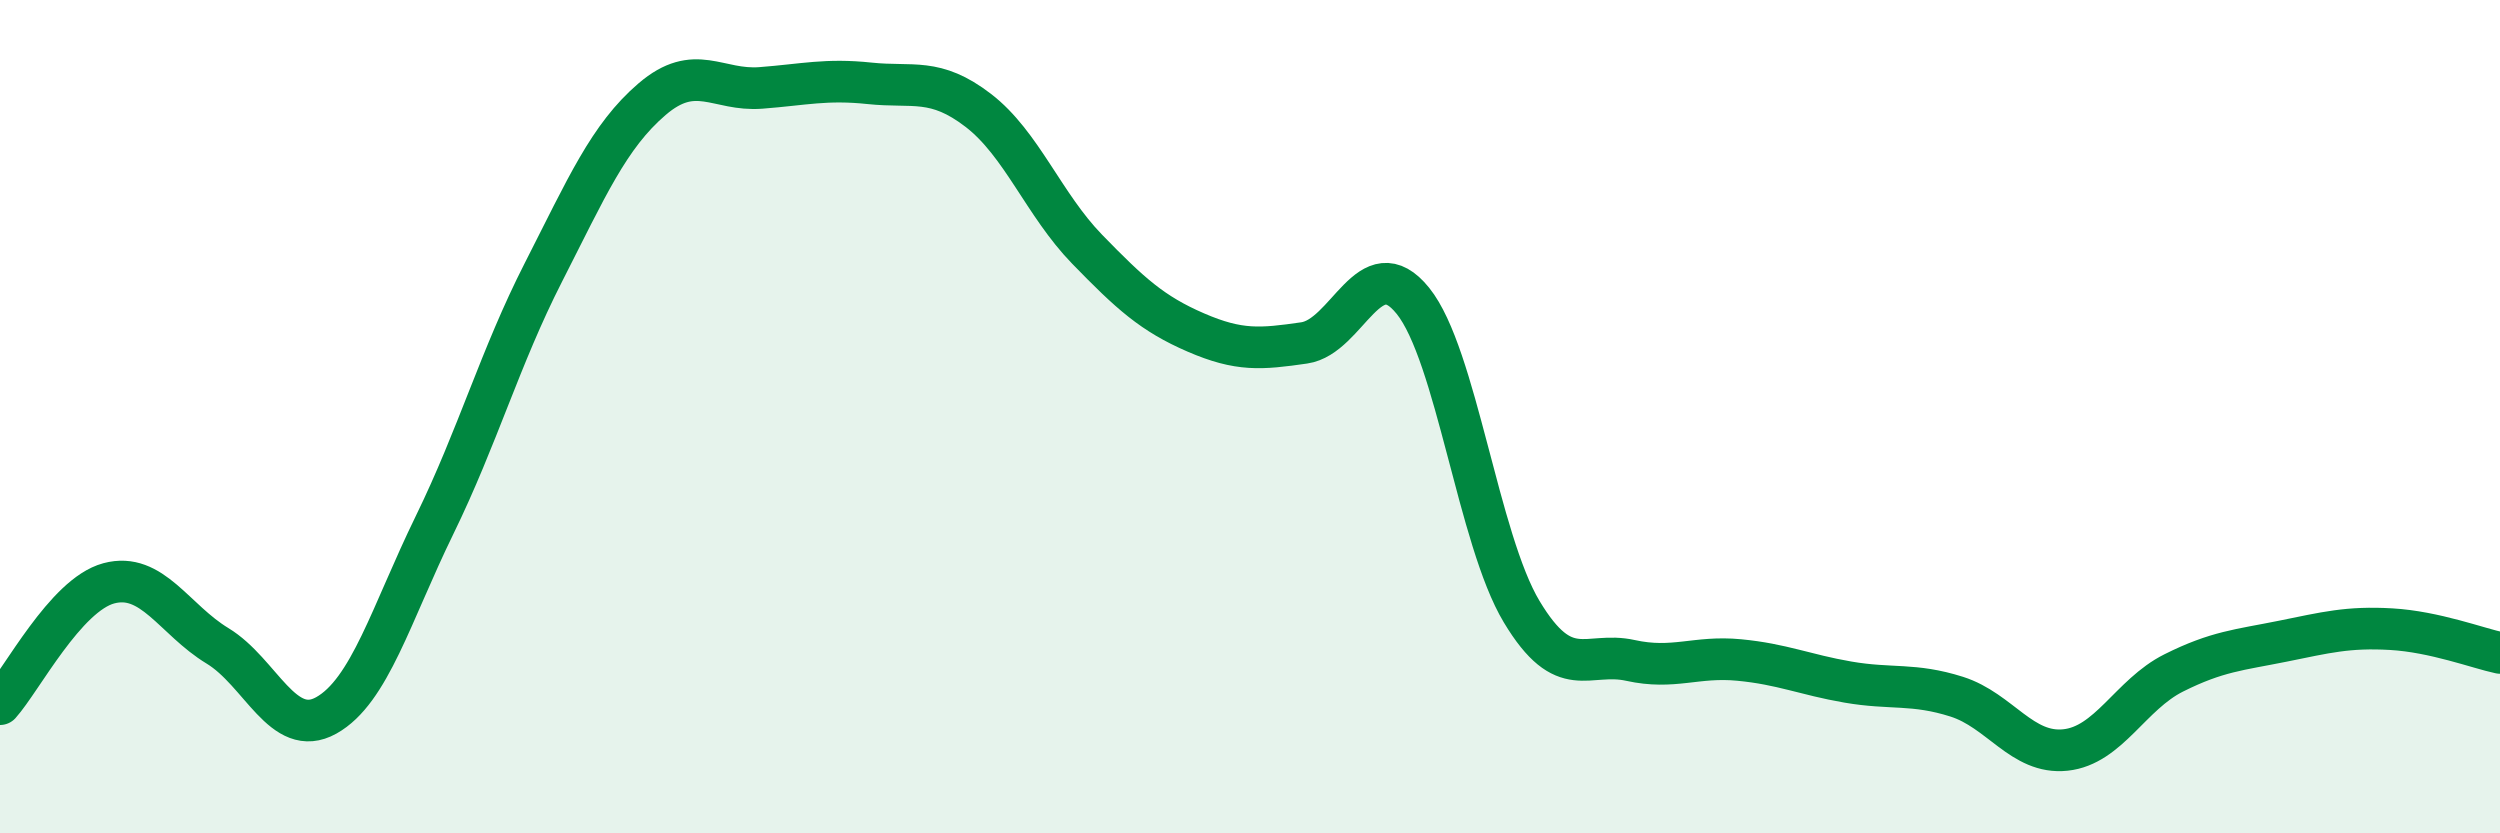 
    <svg width="60" height="20" viewBox="0 0 60 20" xmlns="http://www.w3.org/2000/svg">
      <path
        d="M 0,16.9 C 0.52,16.32 1.57,14.28 2.61,14 C 3.65,13.72 4.18,14.87 5.22,15.5 C 6.26,16.13 6.79,17.75 7.83,17.17 C 8.87,16.59 9.39,14.73 10.43,12.6 C 11.47,10.47 12,8.58 13.04,6.54 C 14.08,4.5 14.61,3.27 15.65,2.38 C 16.69,1.49 17.22,2.19 18.26,2.11 C 19.3,2.03 19.83,1.89 20.87,2 C 21.91,2.11 22.44,1.85 23.48,2.65 C 24.52,3.45 25.05,4.91 26.09,5.98 C 27.13,7.05 27.66,7.53 28.7,7.98 C 29.74,8.43 30.26,8.38 31.3,8.23 C 32.34,8.08 32.87,5.93 33.91,7.22 C 34.95,8.51 35.48,12.95 36.52,14.68 C 37.56,16.41 38.09,15.62 39.13,15.85 C 40.17,16.08 40.7,15.74 41.74,15.84 C 42.78,15.94 43.31,16.19 44.35,16.37 C 45.39,16.55 45.92,16.39 46.96,16.72 C 48,17.05 48.53,18.11 49.57,18 C 50.61,17.89 51.13,16.67 52.17,16.15 C 53.21,15.63 53.74,15.6 54.78,15.39 C 55.82,15.18 56.35,15.04 57.39,15.1 C 58.43,15.16 59.48,15.56 60,15.67L60 20L0 20Z"
        fill="#008740"
        opacity="0.1"
        stroke-linecap="round"
        stroke-linejoin="round"
      />
      <path
        d="M 0,16.9 C 0.52,16.32 1.57,14.28 2.61,14 C 3.65,13.72 4.18,14.87 5.22,15.5 C 6.26,16.13 6.79,17.75 7.83,17.17 C 8.87,16.59 9.39,14.73 10.43,12.6 C 11.47,10.47 12,8.58 13.04,6.54 C 14.08,4.5 14.61,3.27 15.65,2.38 C 16.69,1.49 17.22,2.19 18.26,2.11 C 19.3,2.03 19.83,1.89 20.87,2 C 21.91,2.11 22.44,1.85 23.48,2.65 C 24.52,3.45 25.05,4.91 26.09,5.98 C 27.13,7.05 27.66,7.53 28.7,7.98 C 29.74,8.43 30.26,8.38 31.3,8.23 C 32.34,8.08 32.87,5.93 33.91,7.22 C 34.95,8.51 35.48,12.95 36.52,14.68 C 37.56,16.41 38.09,15.62 39.13,15.85 C 40.17,16.08 40.7,15.74 41.74,15.84 C 42.78,15.94 43.31,16.19 44.35,16.37 C 45.39,16.55 45.92,16.39 46.96,16.72 C 48,17.05 48.53,18.11 49.57,18 C 50.61,17.89 51.13,16.67 52.17,16.15 C 53.21,15.63 53.74,15.6 54.78,15.39 C 55.82,15.18 56.35,15.04 57.39,15.1 C 58.43,15.16 59.48,15.56 60,15.67"
        stroke="#008740"
        stroke-width="1"
        fill="none"
        stroke-linecap="round"
        stroke-linejoin="round"
      />
    </svg>
  